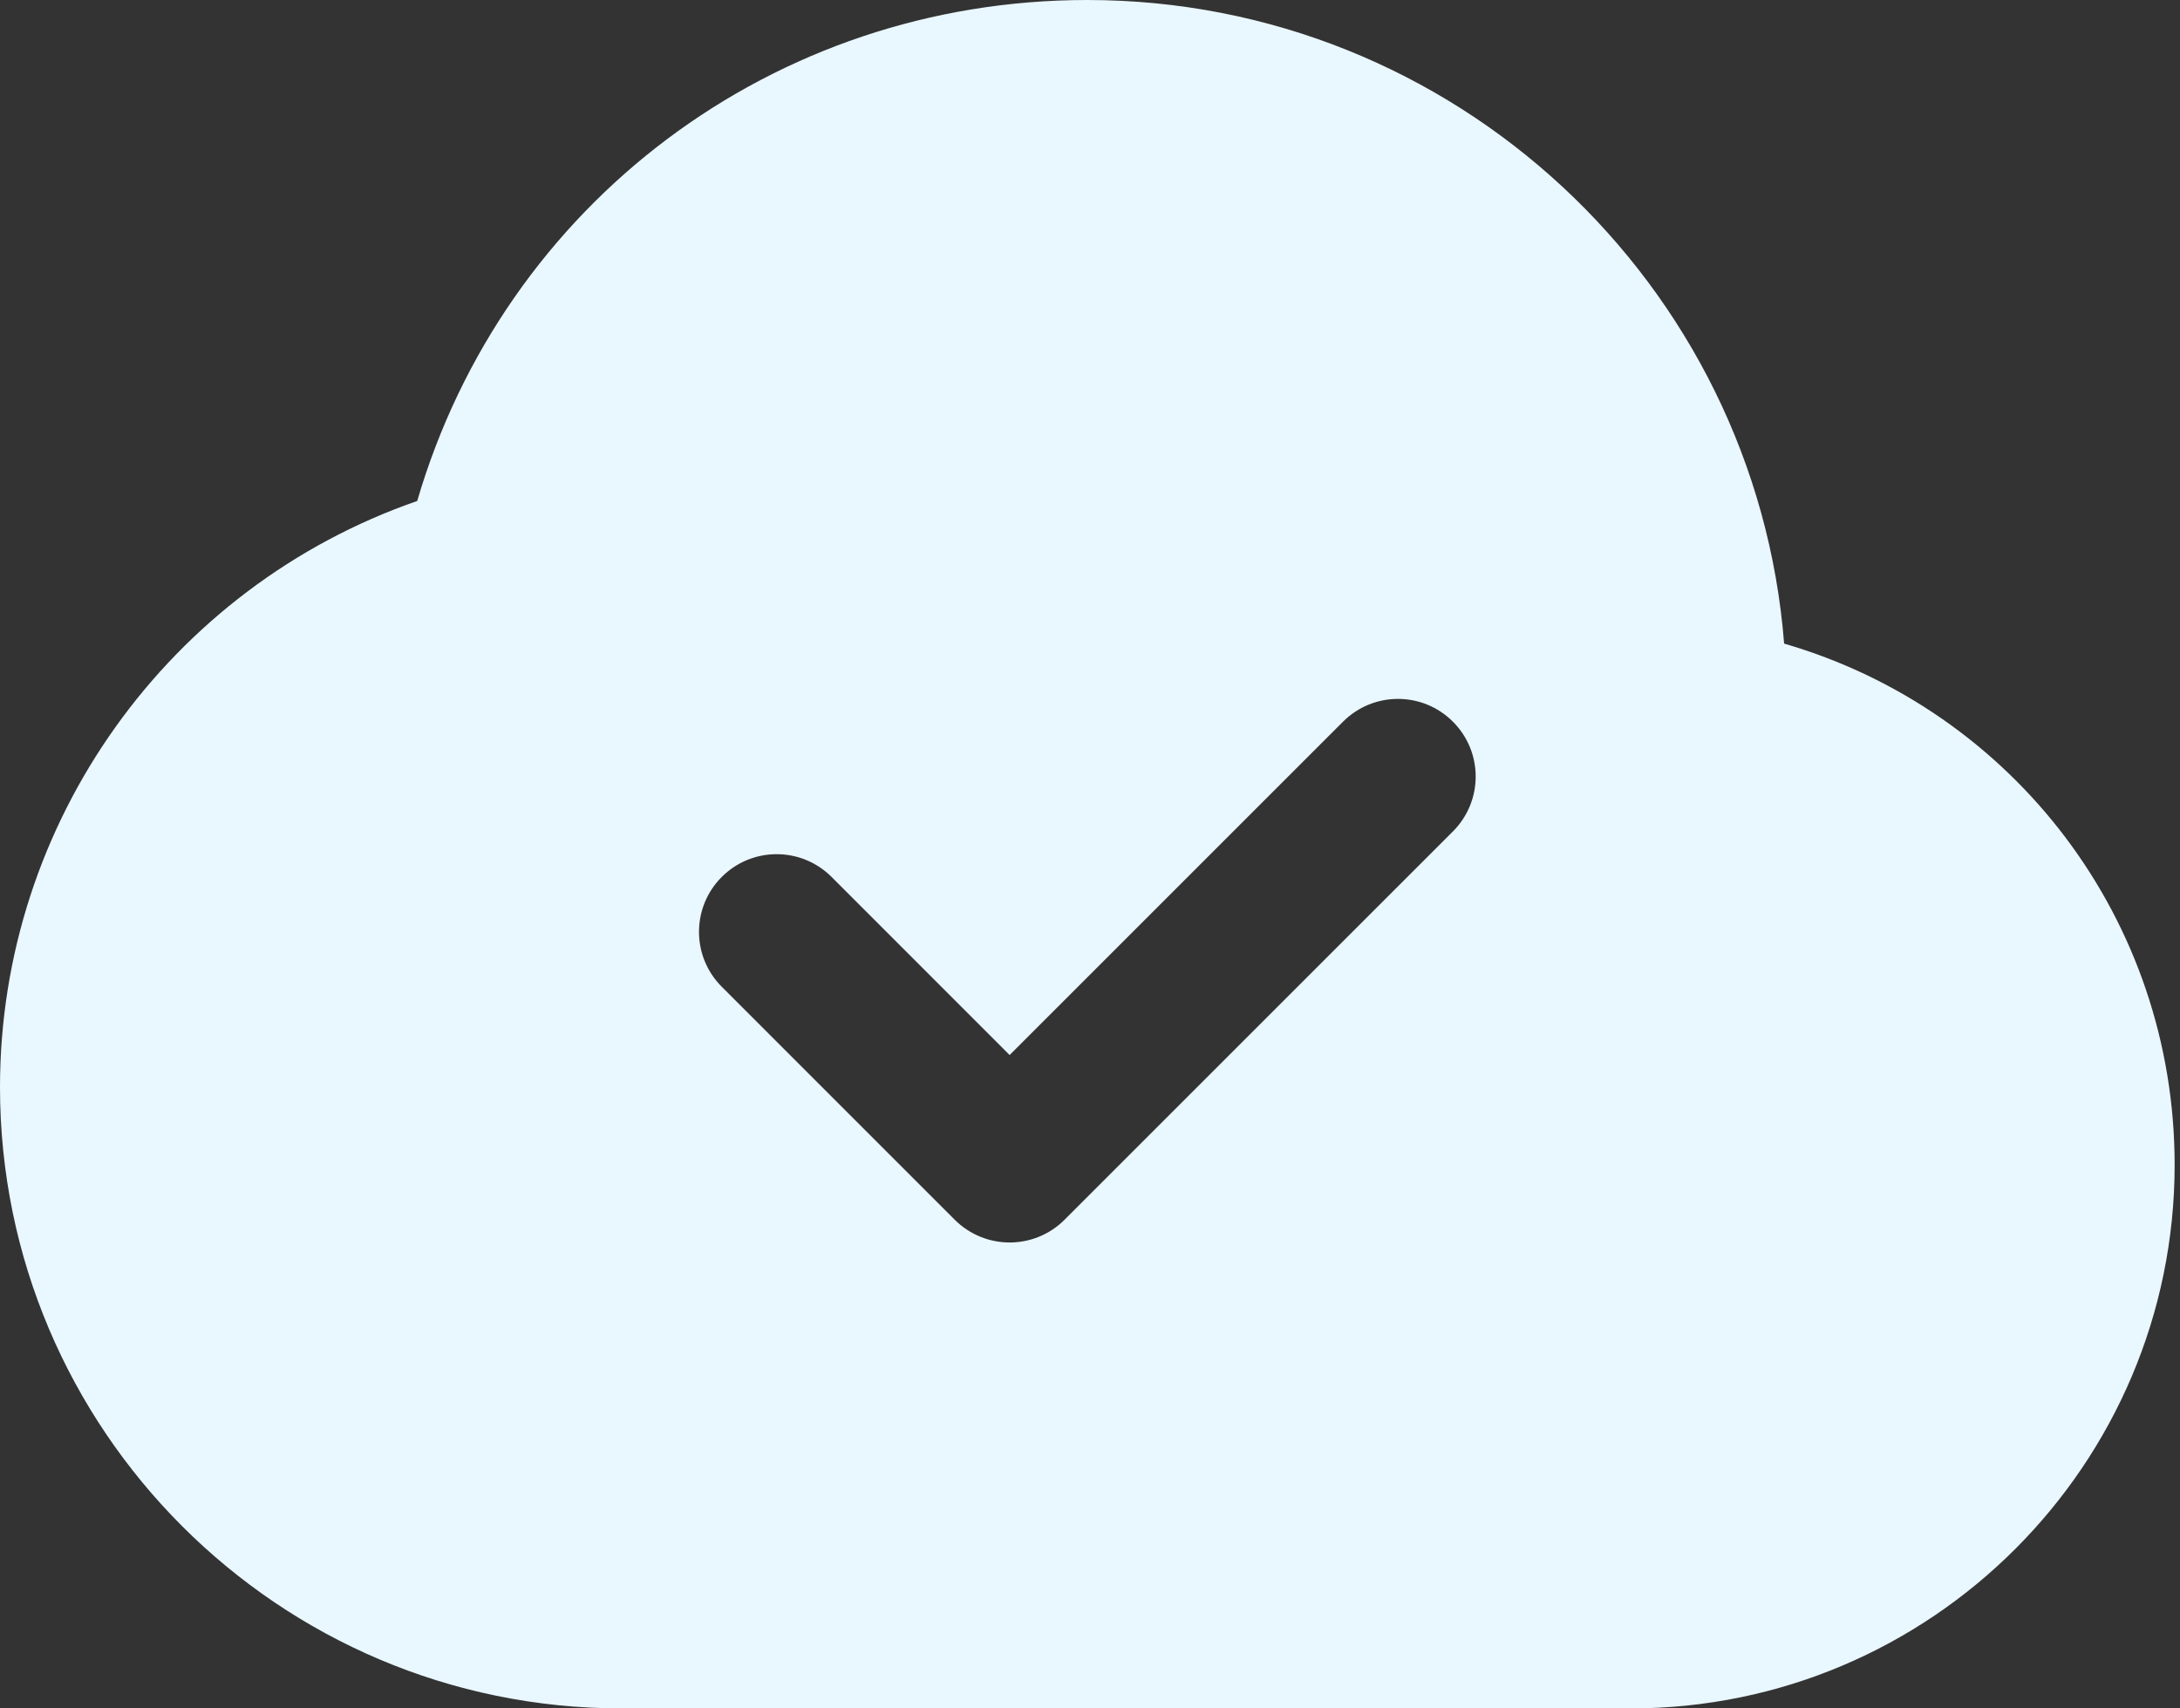 <svg width="37" height="29" viewBox="0 0 37 29" fill="none" xmlns="http://www.w3.org/2000/svg">
<rect x="0" y="0" width="37" height="29" fill="#333333" stroke="none"/>
<path d="M30.281 10.925C29.802 4.821 24.68 0 18.454 0C13.129 0 8.558 3.459 7.081 8.504C2.875 9.964 0 13.95 0 18.454C0 24.269 4.731 29 10.546 29H27.682C32.769 29 36.909 24.861 36.909 19.773C36.909 15.622 34.181 12.059 30.281 10.925ZM24.659 14.114L18.068 20.705C17.811 20.962 17.474 21.091 17.136 21.091C16.799 21.091 16.462 20.962 16.204 20.705L12.25 16.75C11.735 16.235 11.735 15.402 12.25 14.886C12.765 14.371 13.598 14.371 14.114 14.886L17.136 17.909L22.795 12.25C23.311 11.735 24.144 11.735 24.659 12.25C25.175 12.765 25.175 13.598 24.659 14.114Z" fill="#E9F7FF"/>
</svg>

